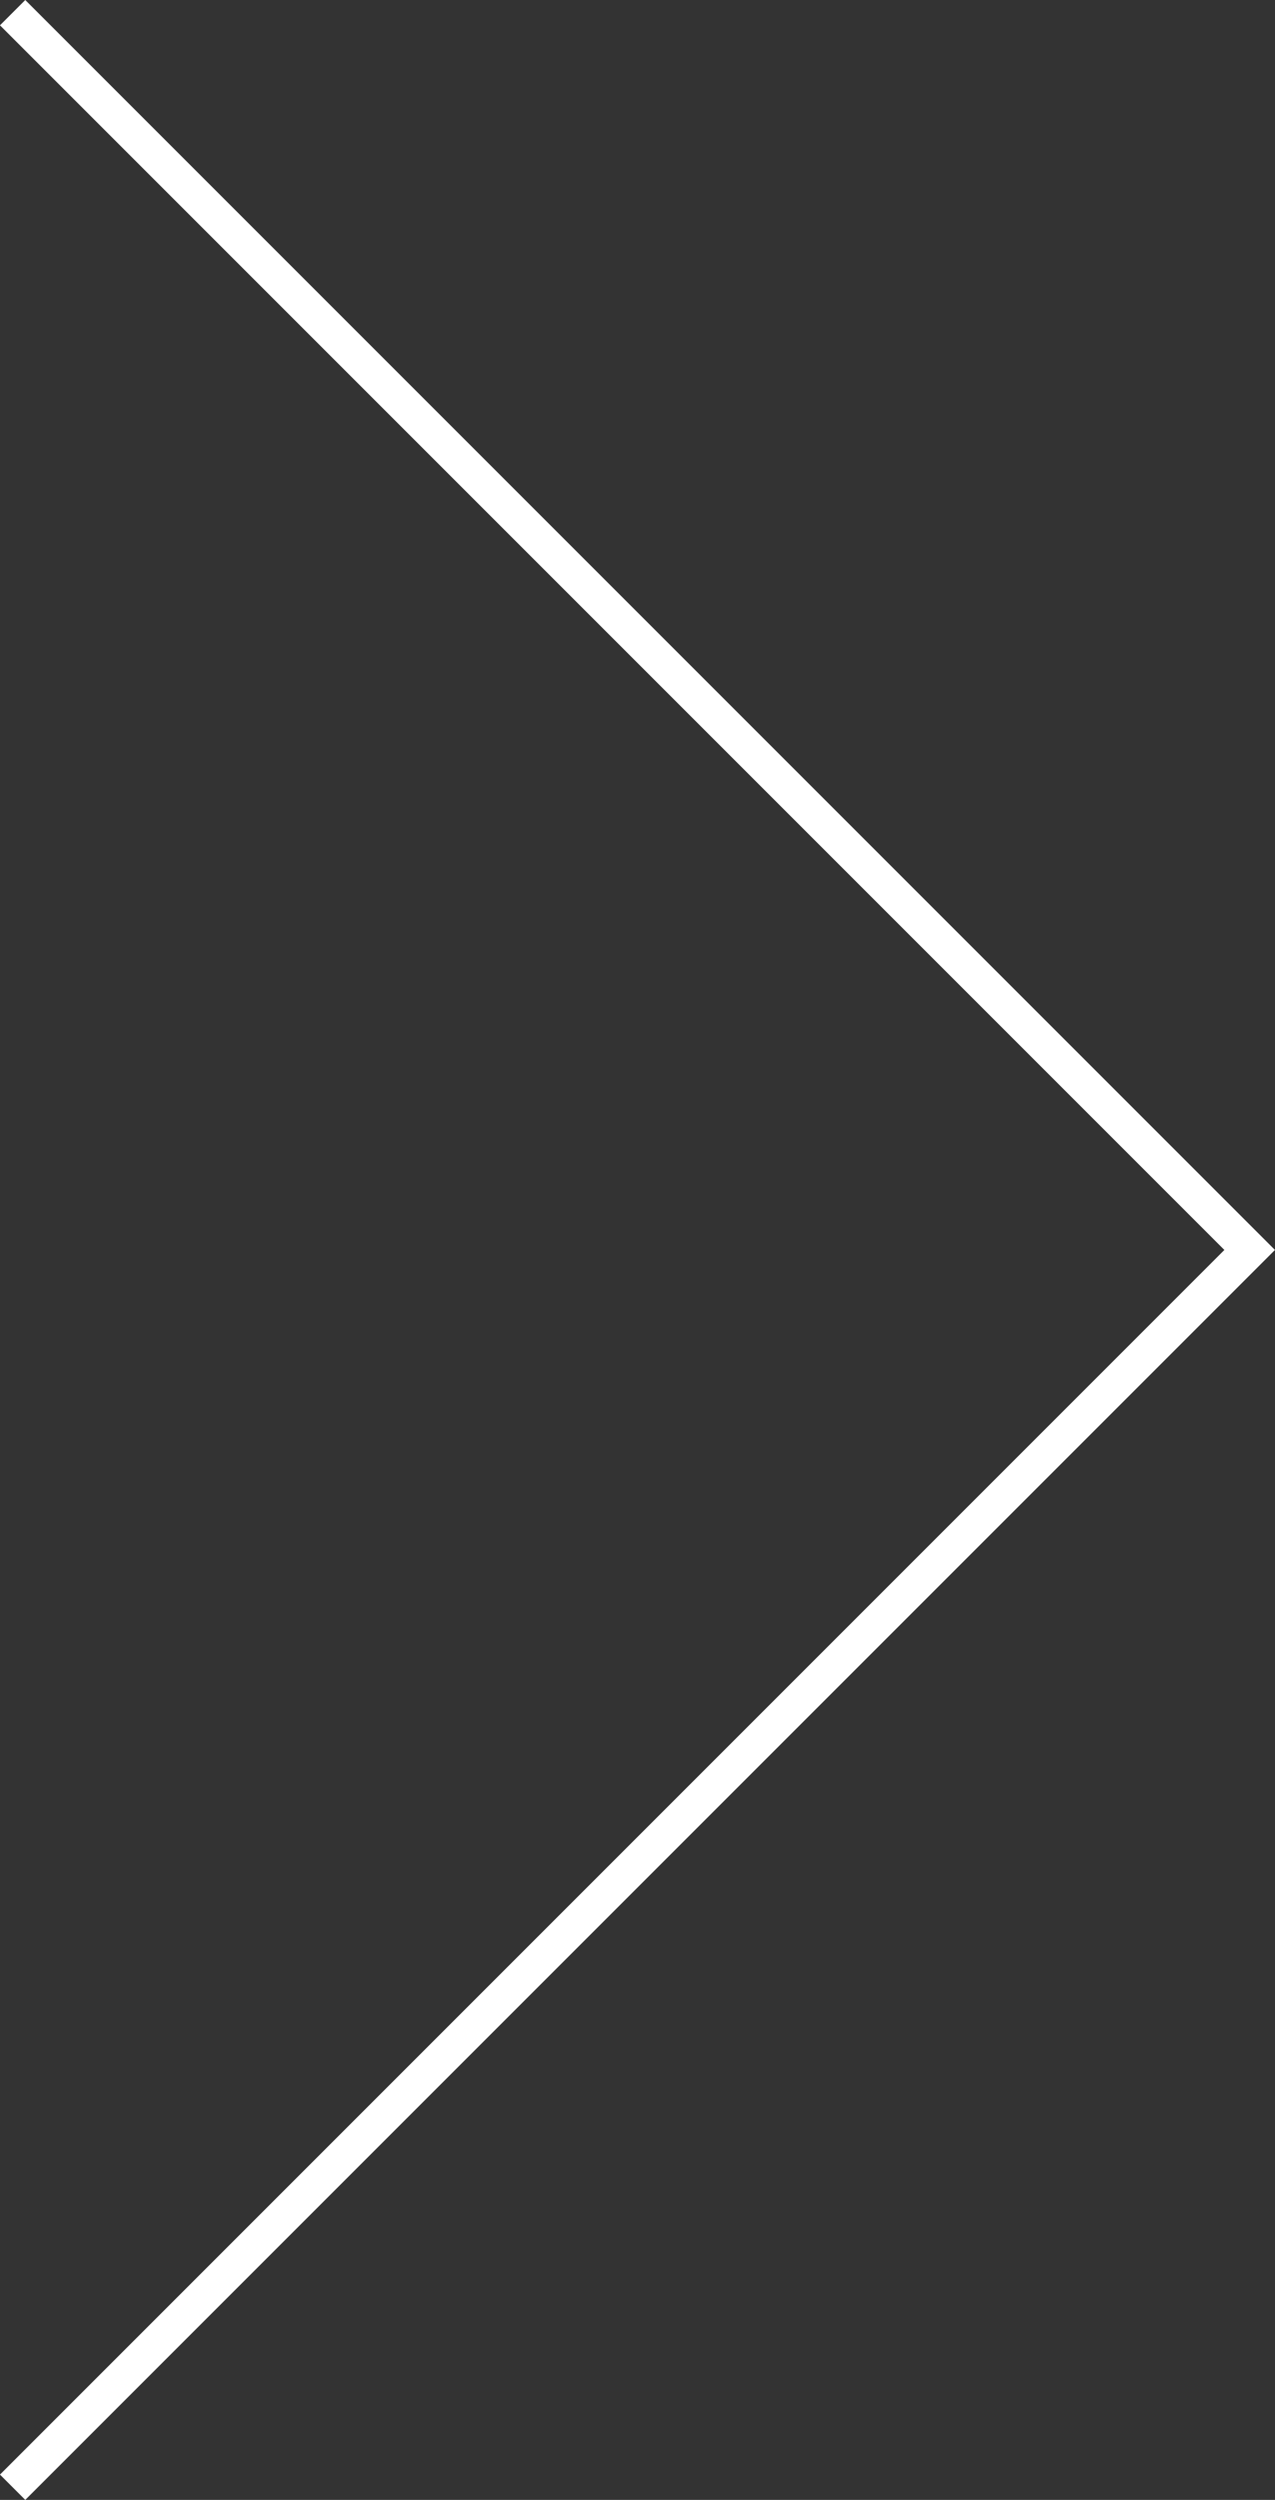 <svg xmlns="http://www.w3.org/2000/svg" width="35.639" height="69.864" viewBox="0 0 35.639 69.864">
  <rect x="0" y="0" width="35.639" height="69.864" fill="#333333" stroke="none"/>
  <path id="Path_2088" data-name="Path 2088" d="M-96.57,10.6l34.578,34.578L-96.57,79.756" transform="translate(96.923 -10.246)" fill="none" stroke="#fff" stroke-width="1" fill-rule="evenodd"/>
</svg>
